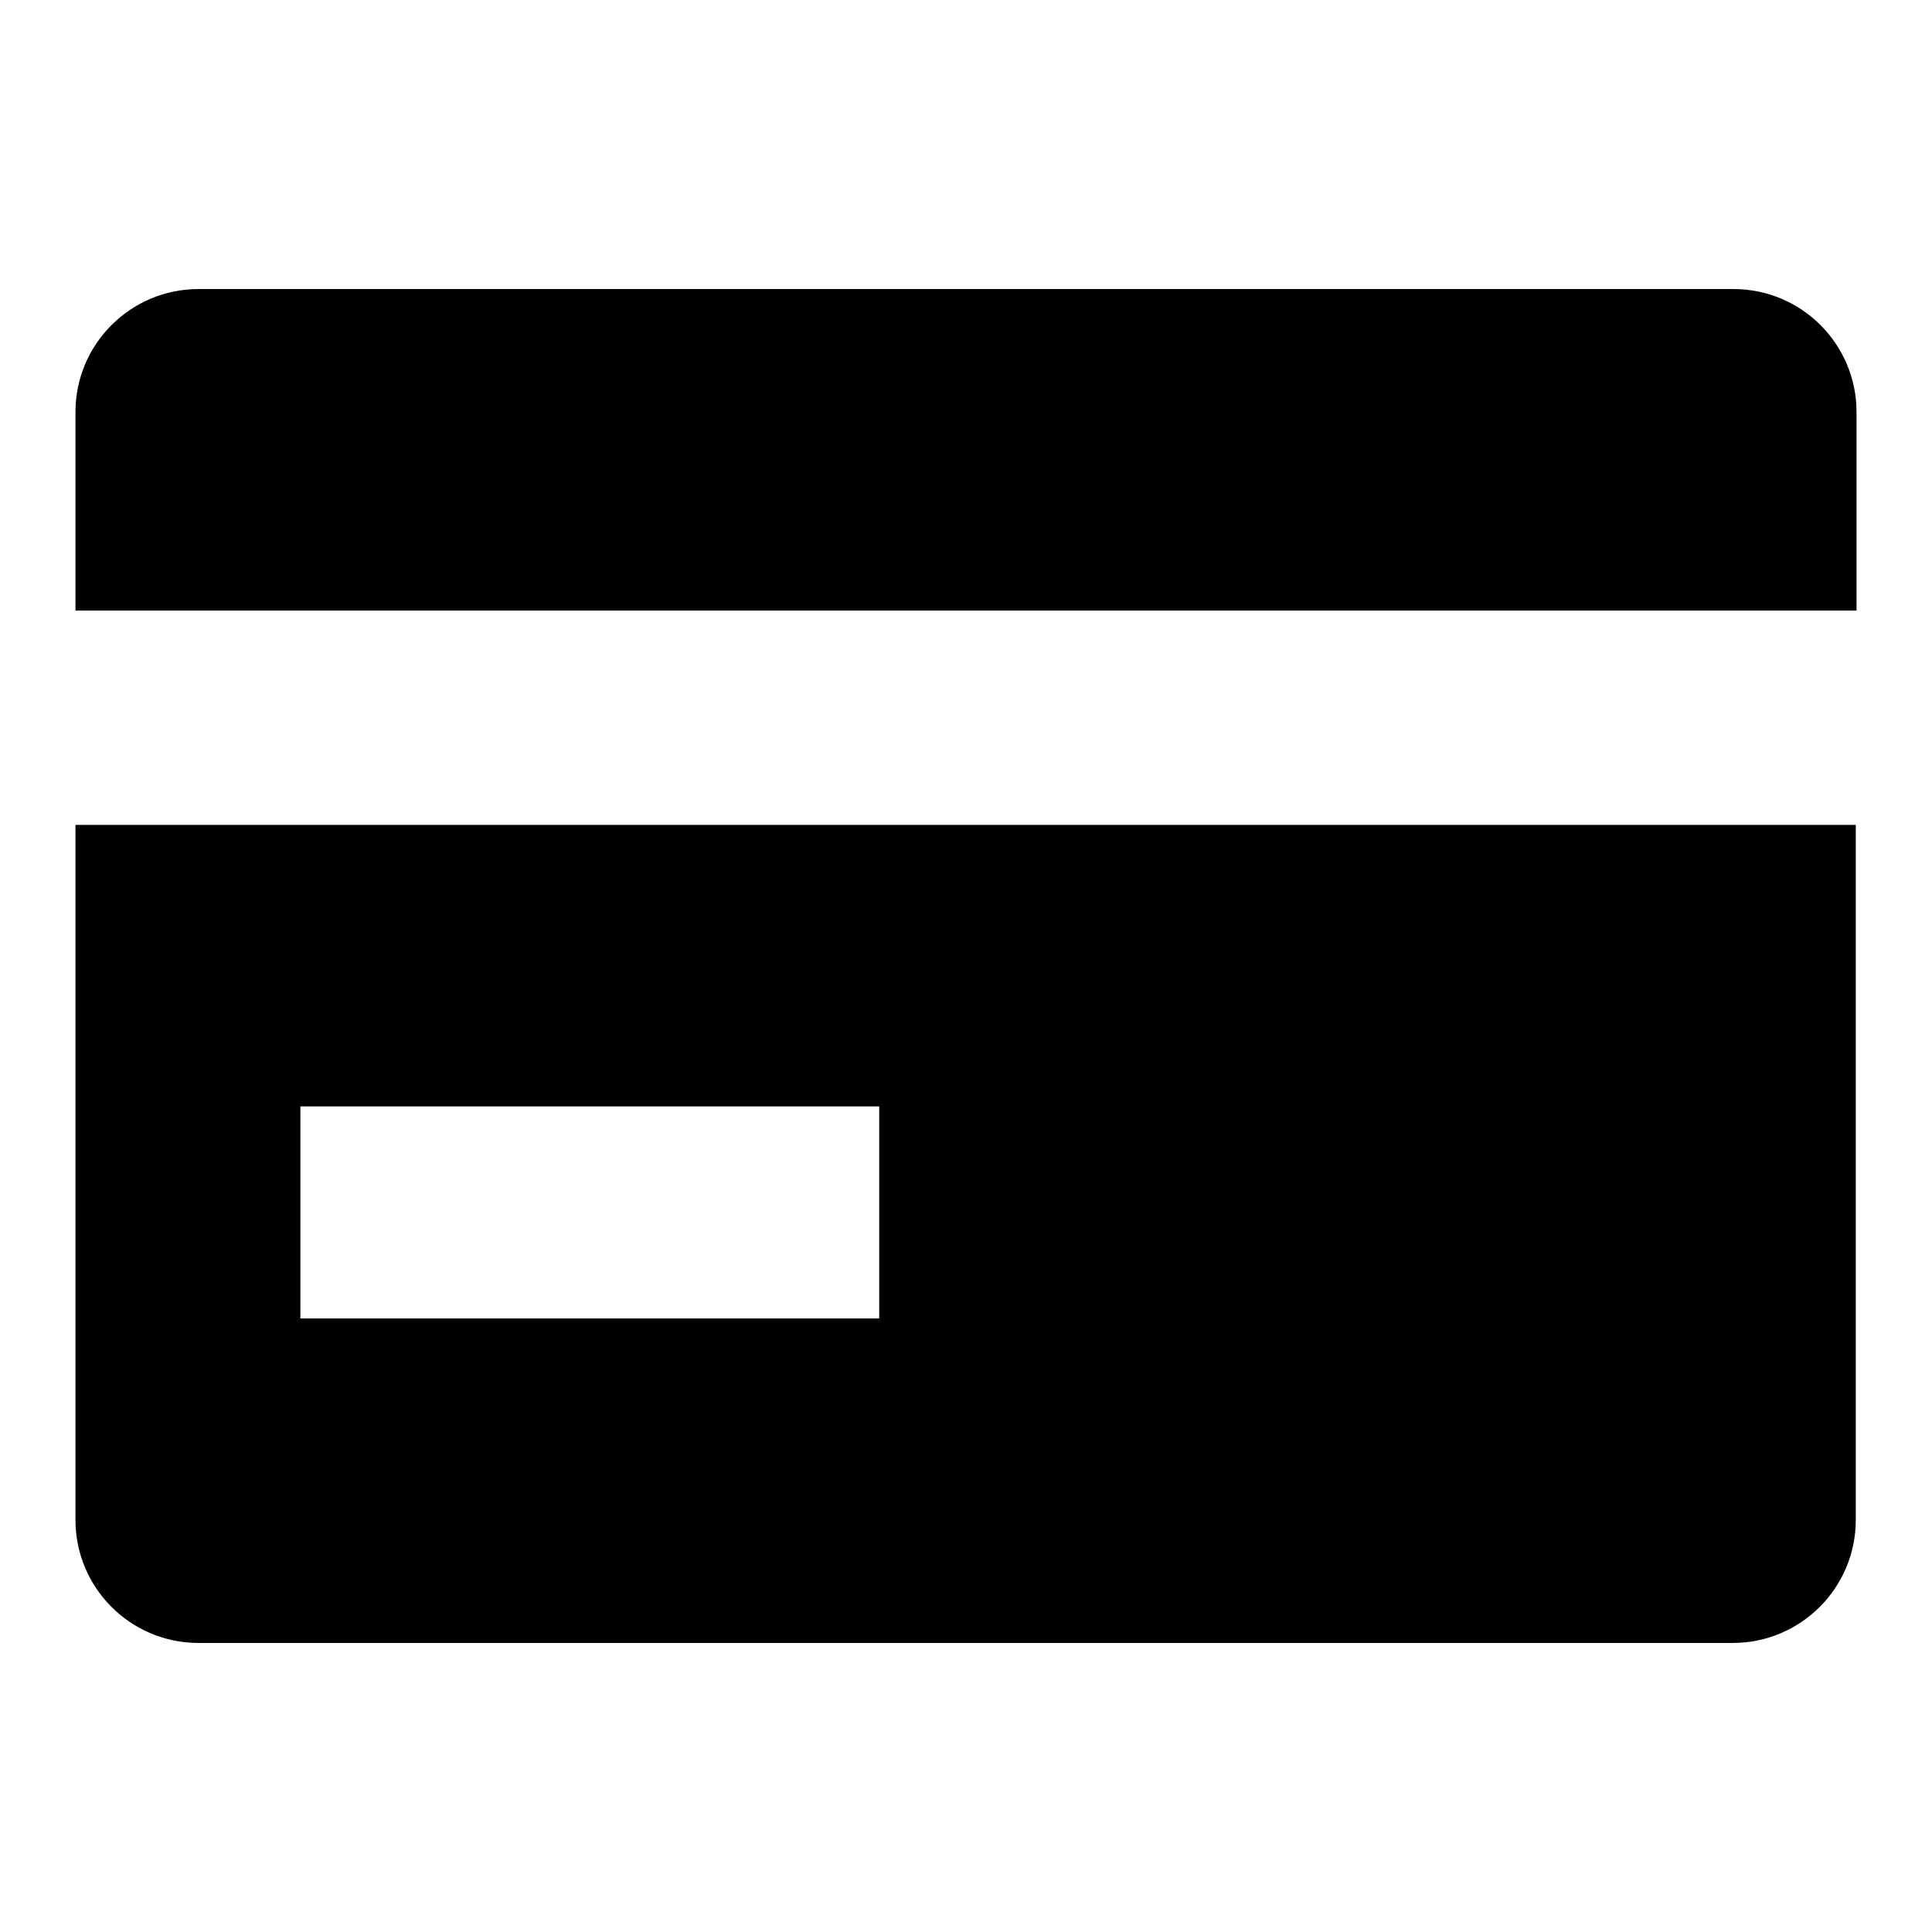 <?xml version="1.0" encoding="utf-8"?>
<!-- Svg Vector Icons : http://www.onlinewebfonts.com/icon -->
<!DOCTYPE svg PUBLIC "-//W3C//DTD SVG 1.1//EN" "http://www.w3.org/Graphics/SVG/1.1/DTD/svg11.dtd">
<svg version="1.1" xmlns="http://www.w3.org/2000/svg" xmlns:xlink="http://www.w3.org/1999/xlink" x="0px" y="0px" viewBox="0 0 256 256" enable-background="new 0 0 256 256" xml:space="preserve">
<g> <path fill="#000000" d="M10,109.3v92.1c0,9,7.3,16.3,16.3,16.3h203.3c9,0,16.3-7.3,16.3-16.3v-92.1H10z M116.5,174.7H39.8v-28.1 h76.7V174.7z M246,80.9V54.6c0-9-7.3-16.3-16.3-16.3H26.3c-9,0-16.3,7.3-16.3,16.3v26.3H246z"/></g>
</svg>